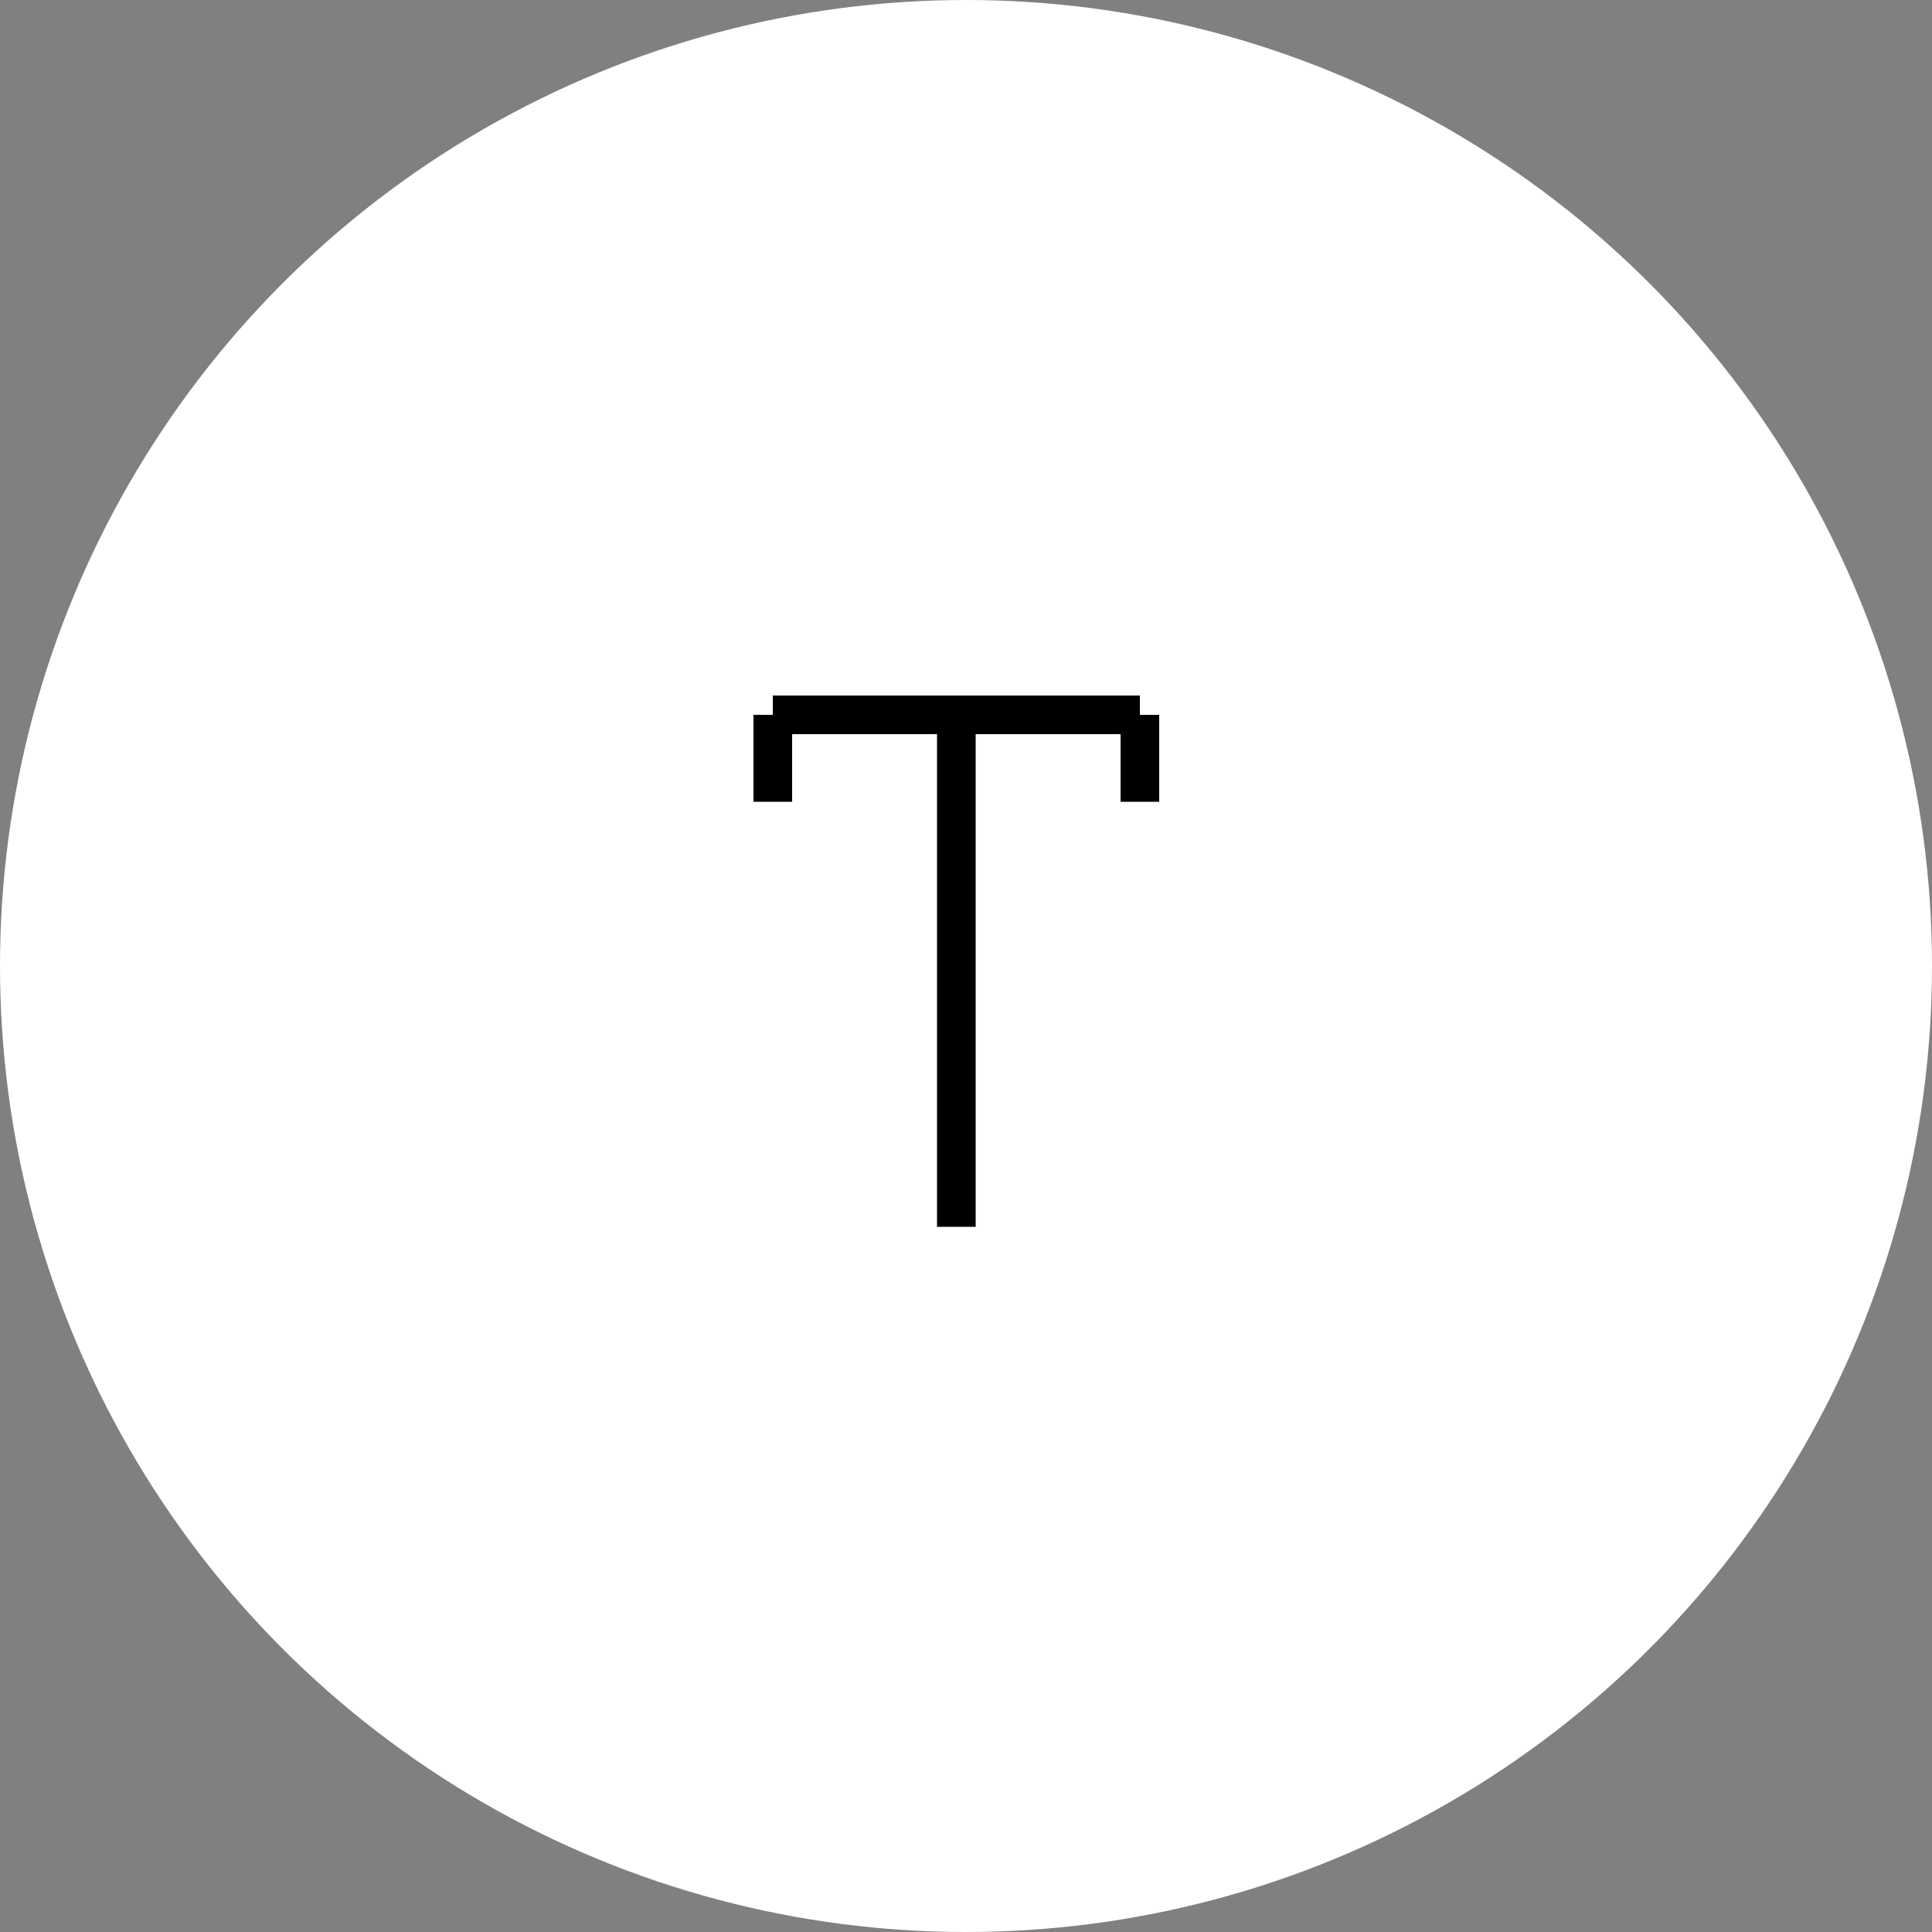 <svg width="100" height="100" viewBox="0 0 100 100" fill="none" xmlns="http://www.w3.org/2000/svg">
<rect x="0" y="0" width="100" height="100" fill="#808080" stroke="none"/>
<circle cx="50" cy="50" r="50" fill="white"/>
<path d="M40 37H49.5M40 37H59M40 37V41.5M59 37H49.5M59 37V41.5M49.5 37V63.5" stroke="black" stroke-width="2"/>
</svg>
